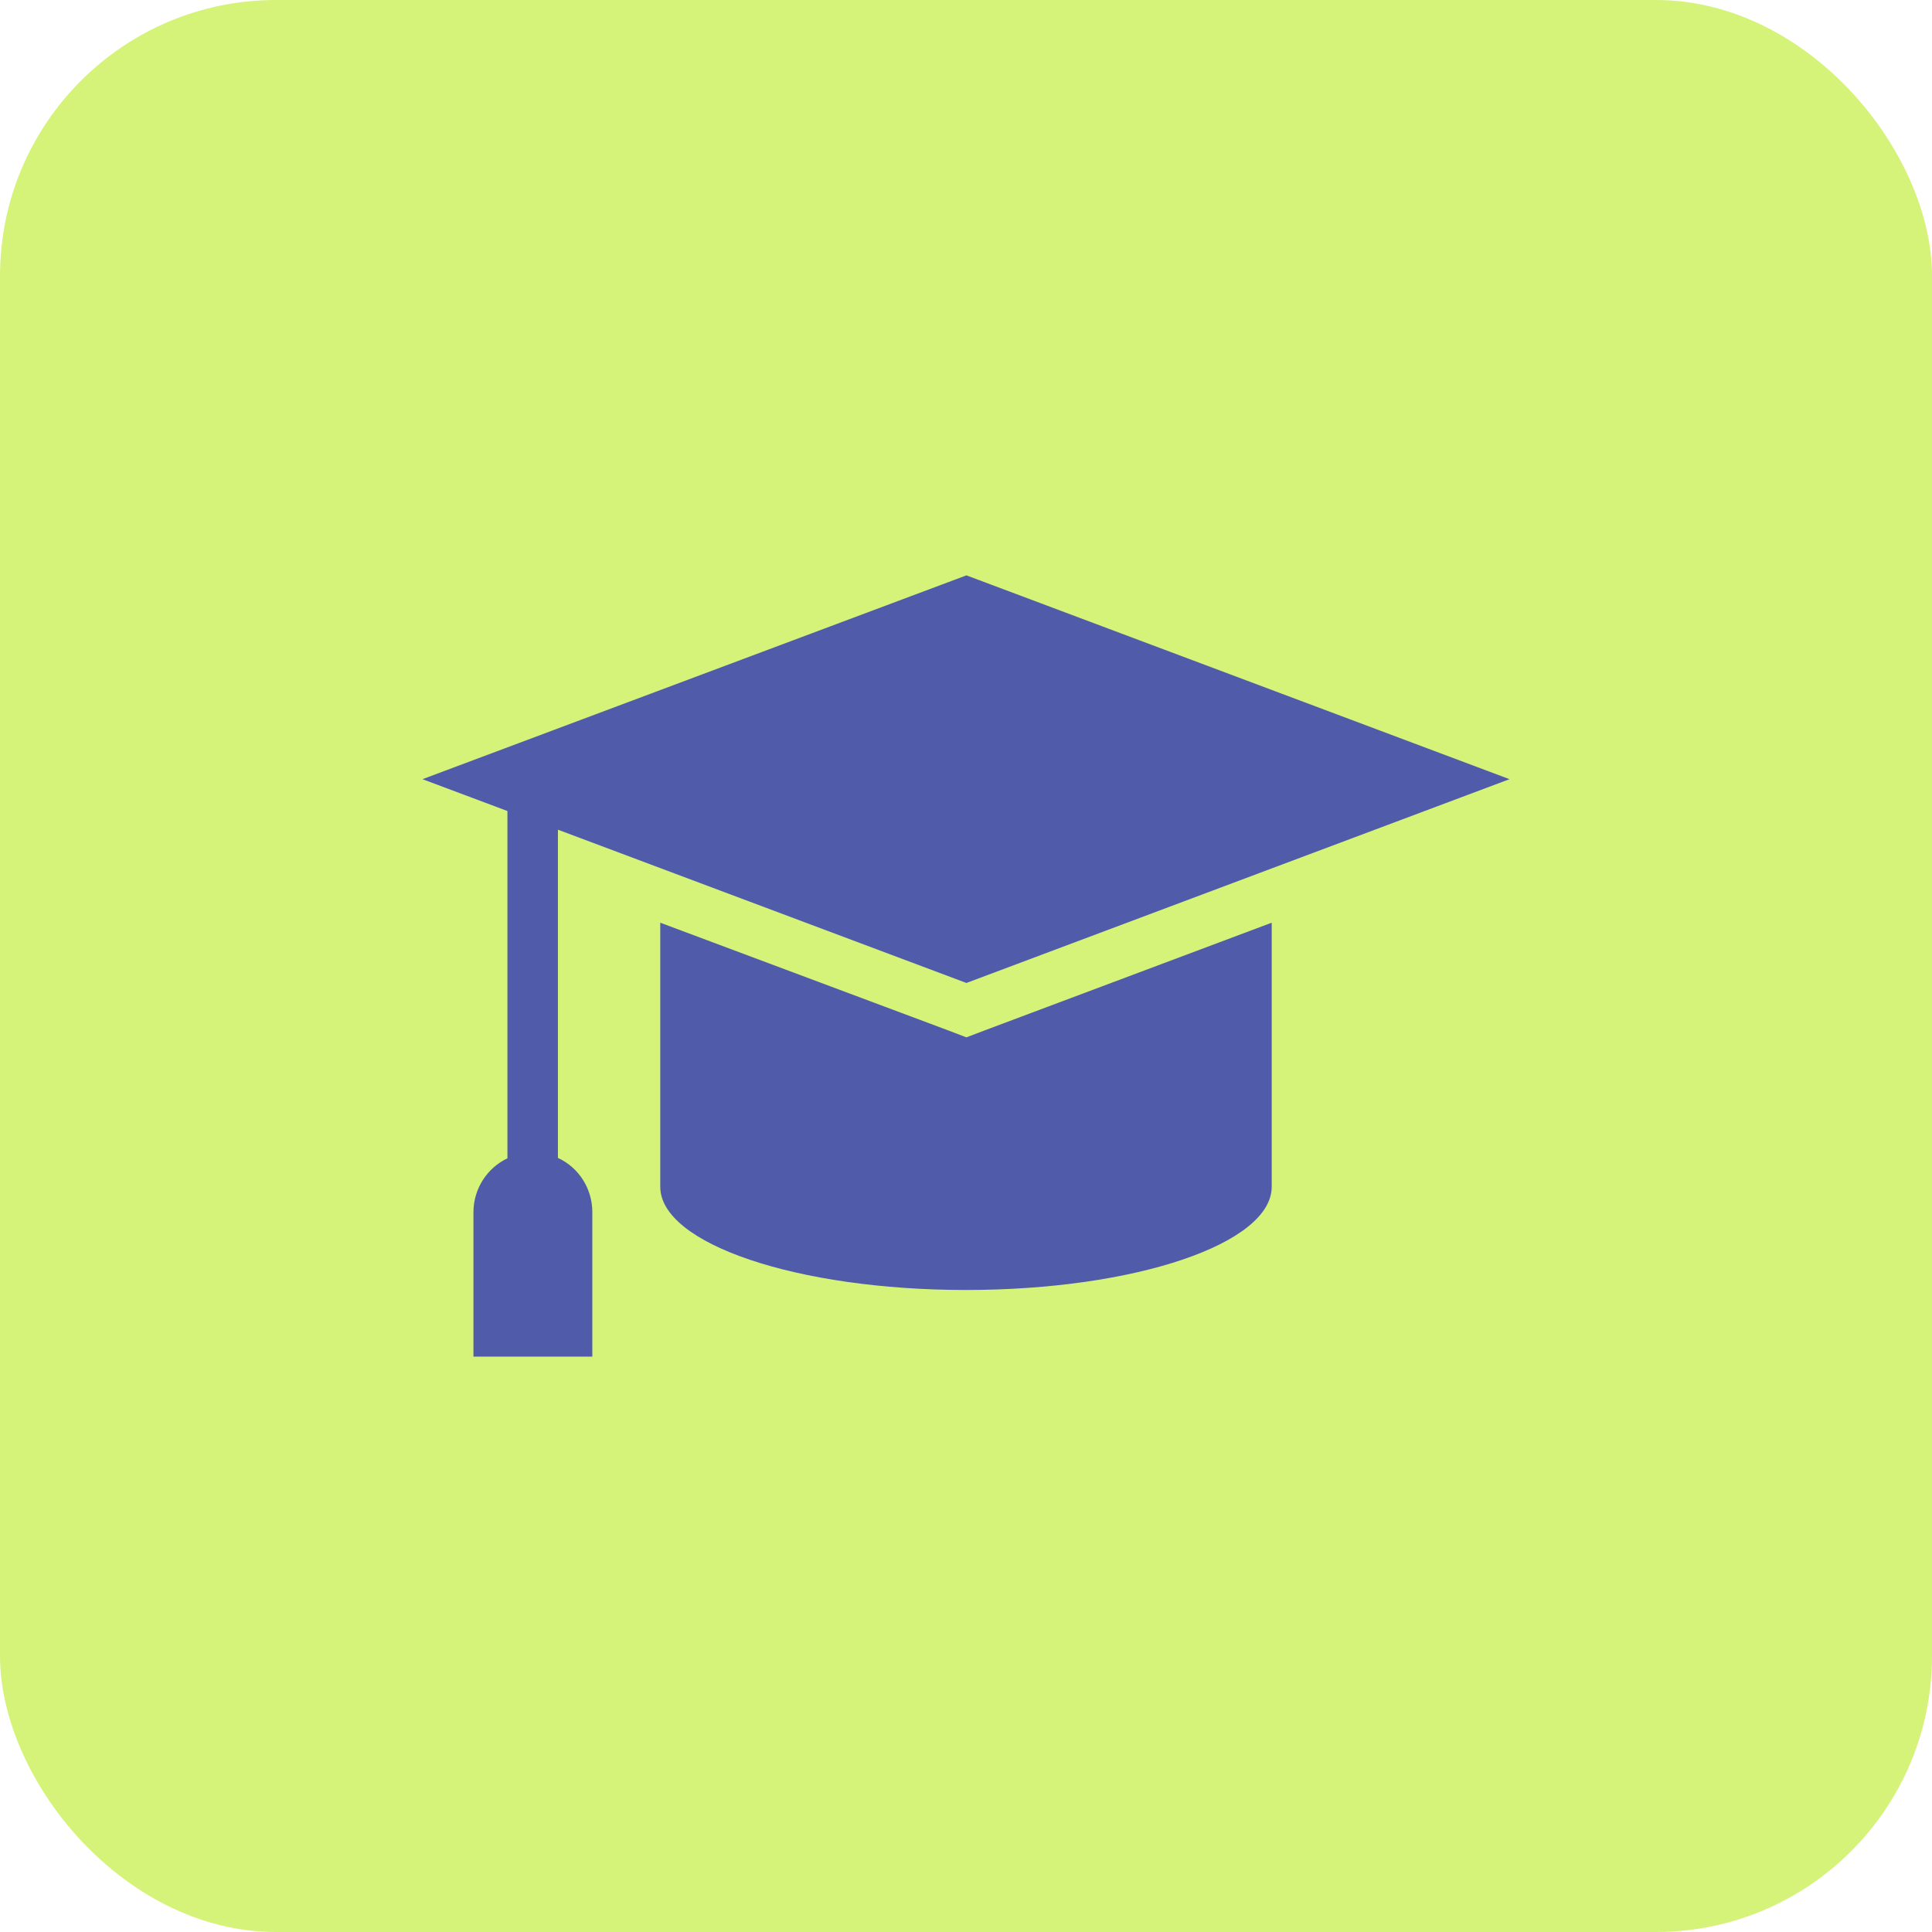<svg width="56" height="56" viewBox="0 0 56 56" fill="none" xmlns="http://www.w3.org/2000/svg">
<rect width="56" height="56" rx="8" fill="#D5F379"/>
<path d="M28.529 29.871L36.861 26.745V34.4C36.861 36.049 32.898 37.391 28 37.391C23.102 37.391 19.138 36.049 19.138 34.4V26.745L27.495 29.871L28.012 30.068L28.529 29.871ZM28.012 28.492L43.754 22.585L28.012 16.677L12.246 22.585L14.708 23.508V33.575C14.129 33.846 13.723 34.449 13.723 35.139V39.323H17.169V35.139C17.169 34.437 16.763 33.834 16.172 33.563V24.049L28.012 28.492Z" fill="#505CA9"/>
</svg>
